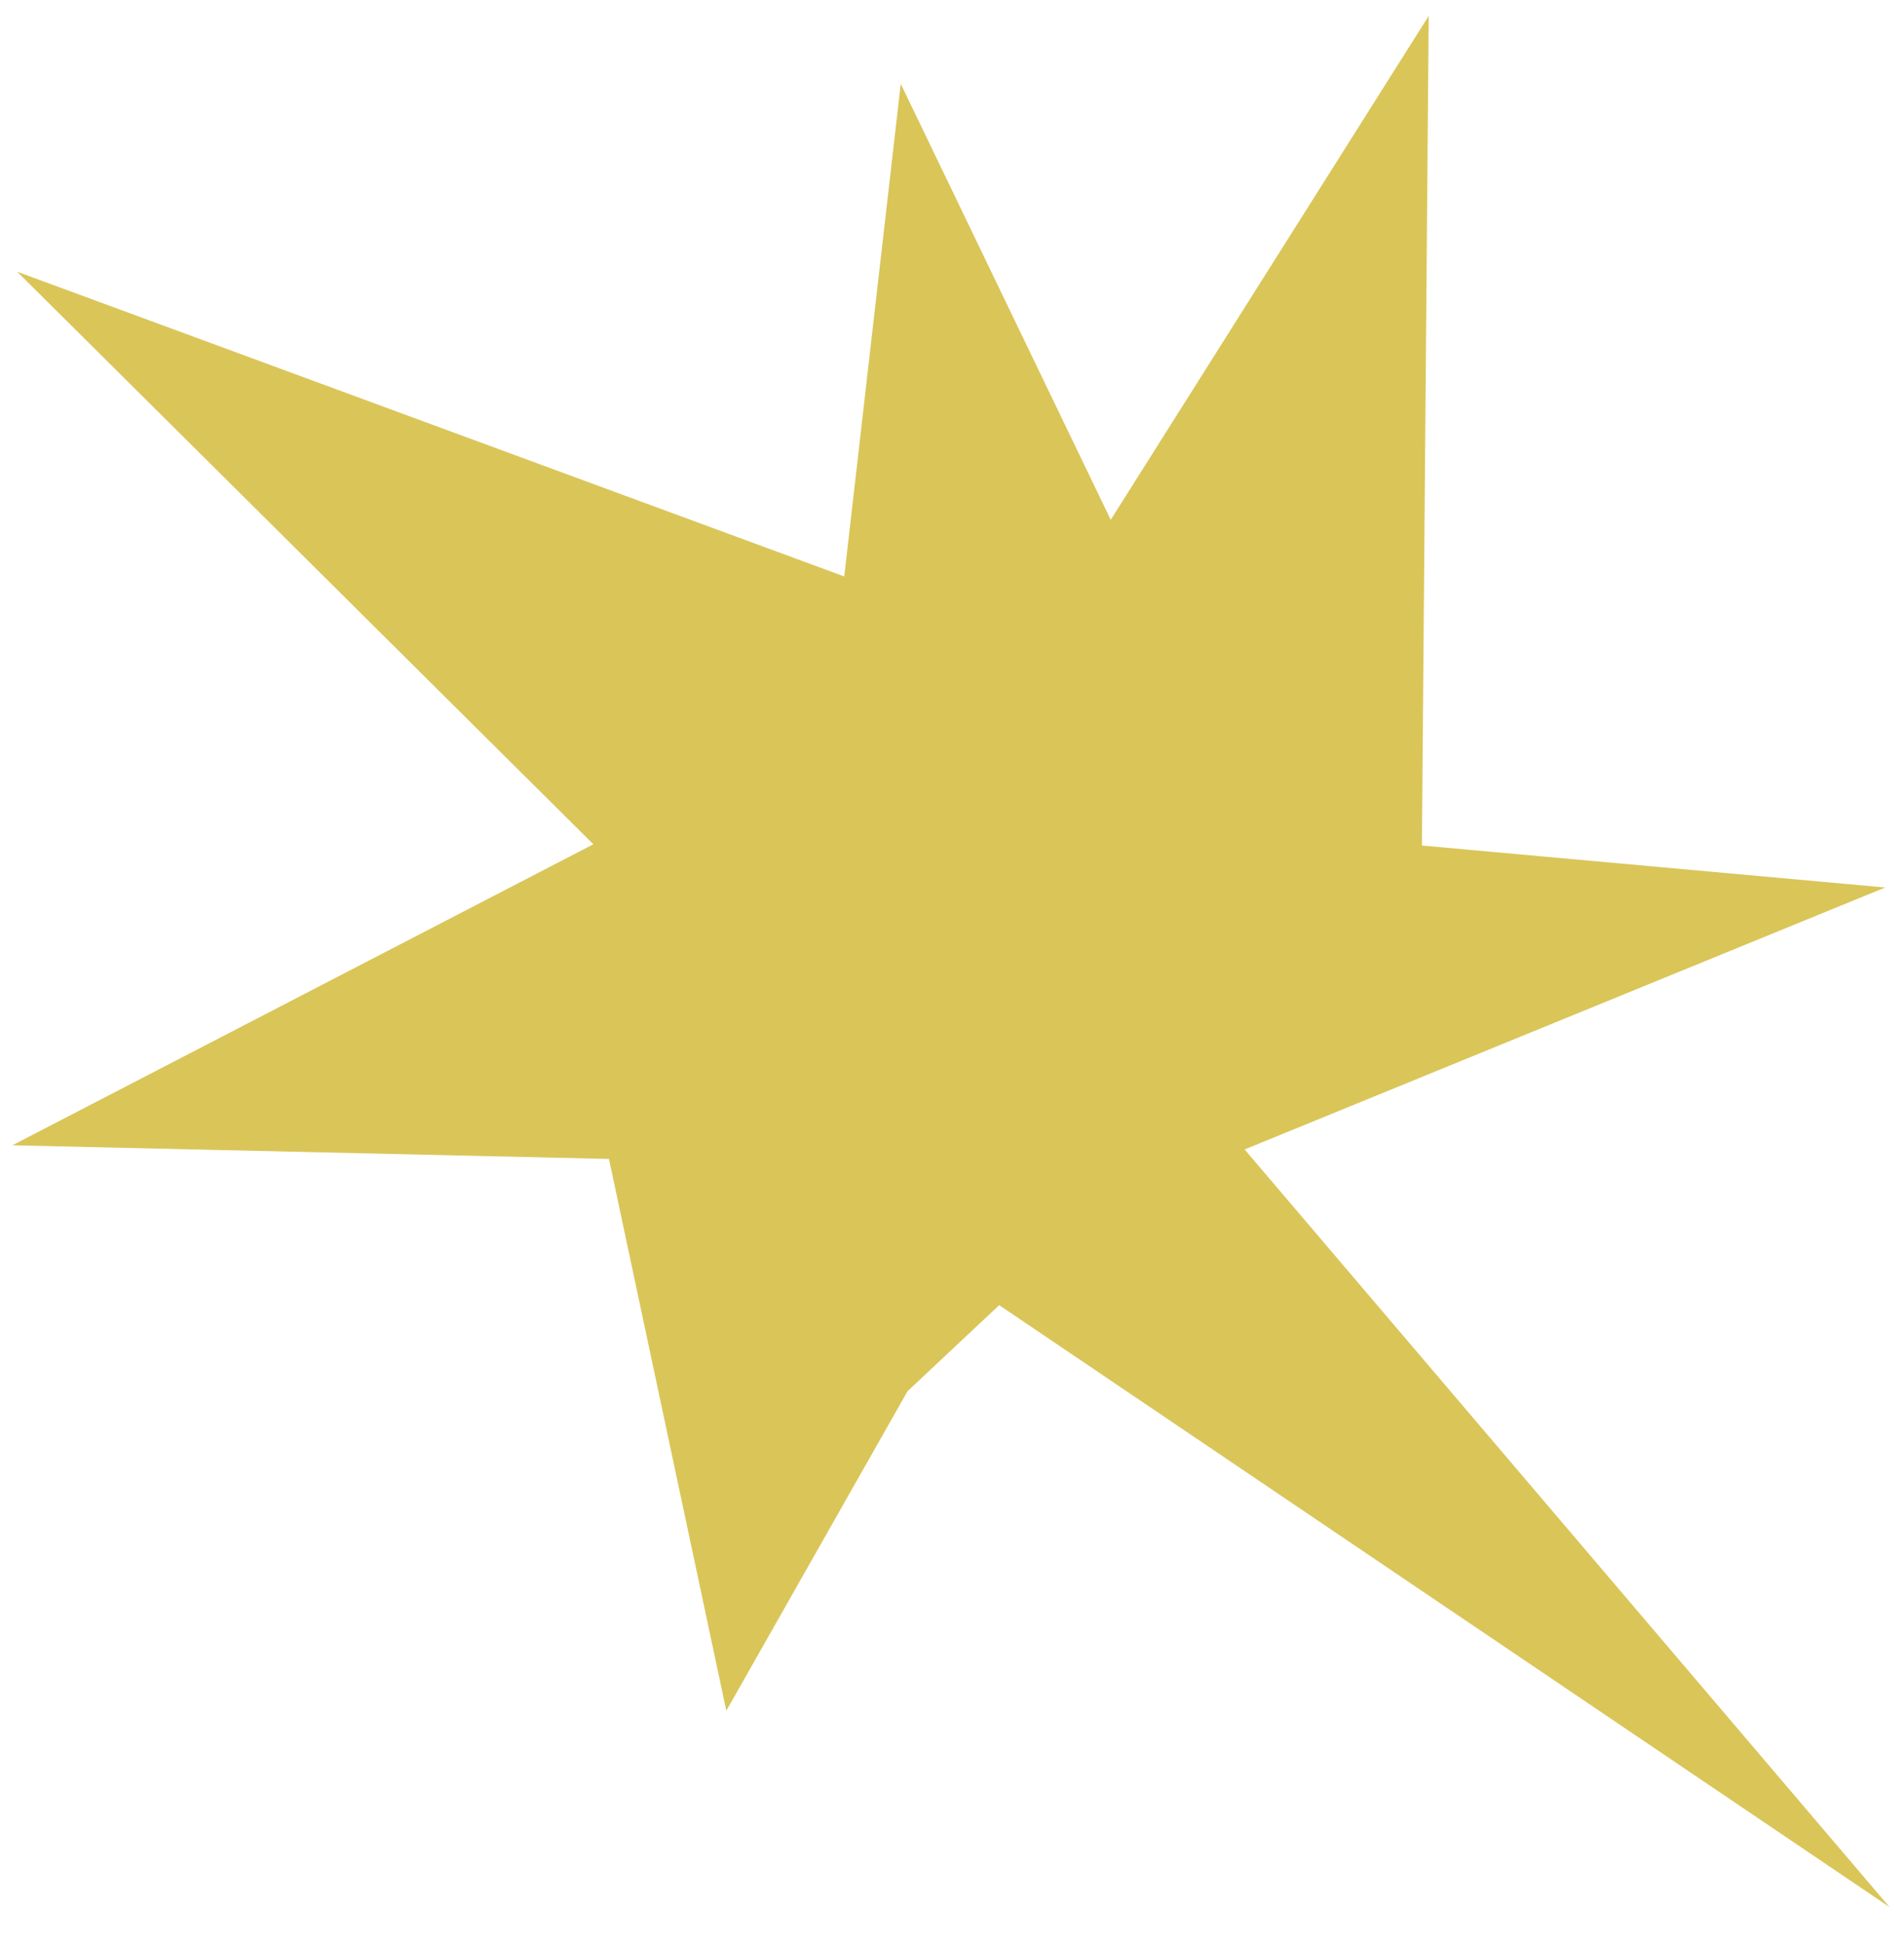 <?xml version="1.0" encoding="UTF-8"?> <svg xmlns="http://www.w3.org/2000/svg" width="49" height="50" viewBox="0 0 49 50" fill="none"><path d="M0.318 29.472L15.672 29.823L18.692 44.023L23.356 35.8L25.715 33.586L48.626 49.074L32.031 29.579L48.517 22.838L36.593 21.758L36.768 0.409L28.585 13.376L23.181 2.157L21.727 14.834L0.442 6.992L15.27 21.726L0.318 29.472Z" fill="#DAC559"></path></svg> 